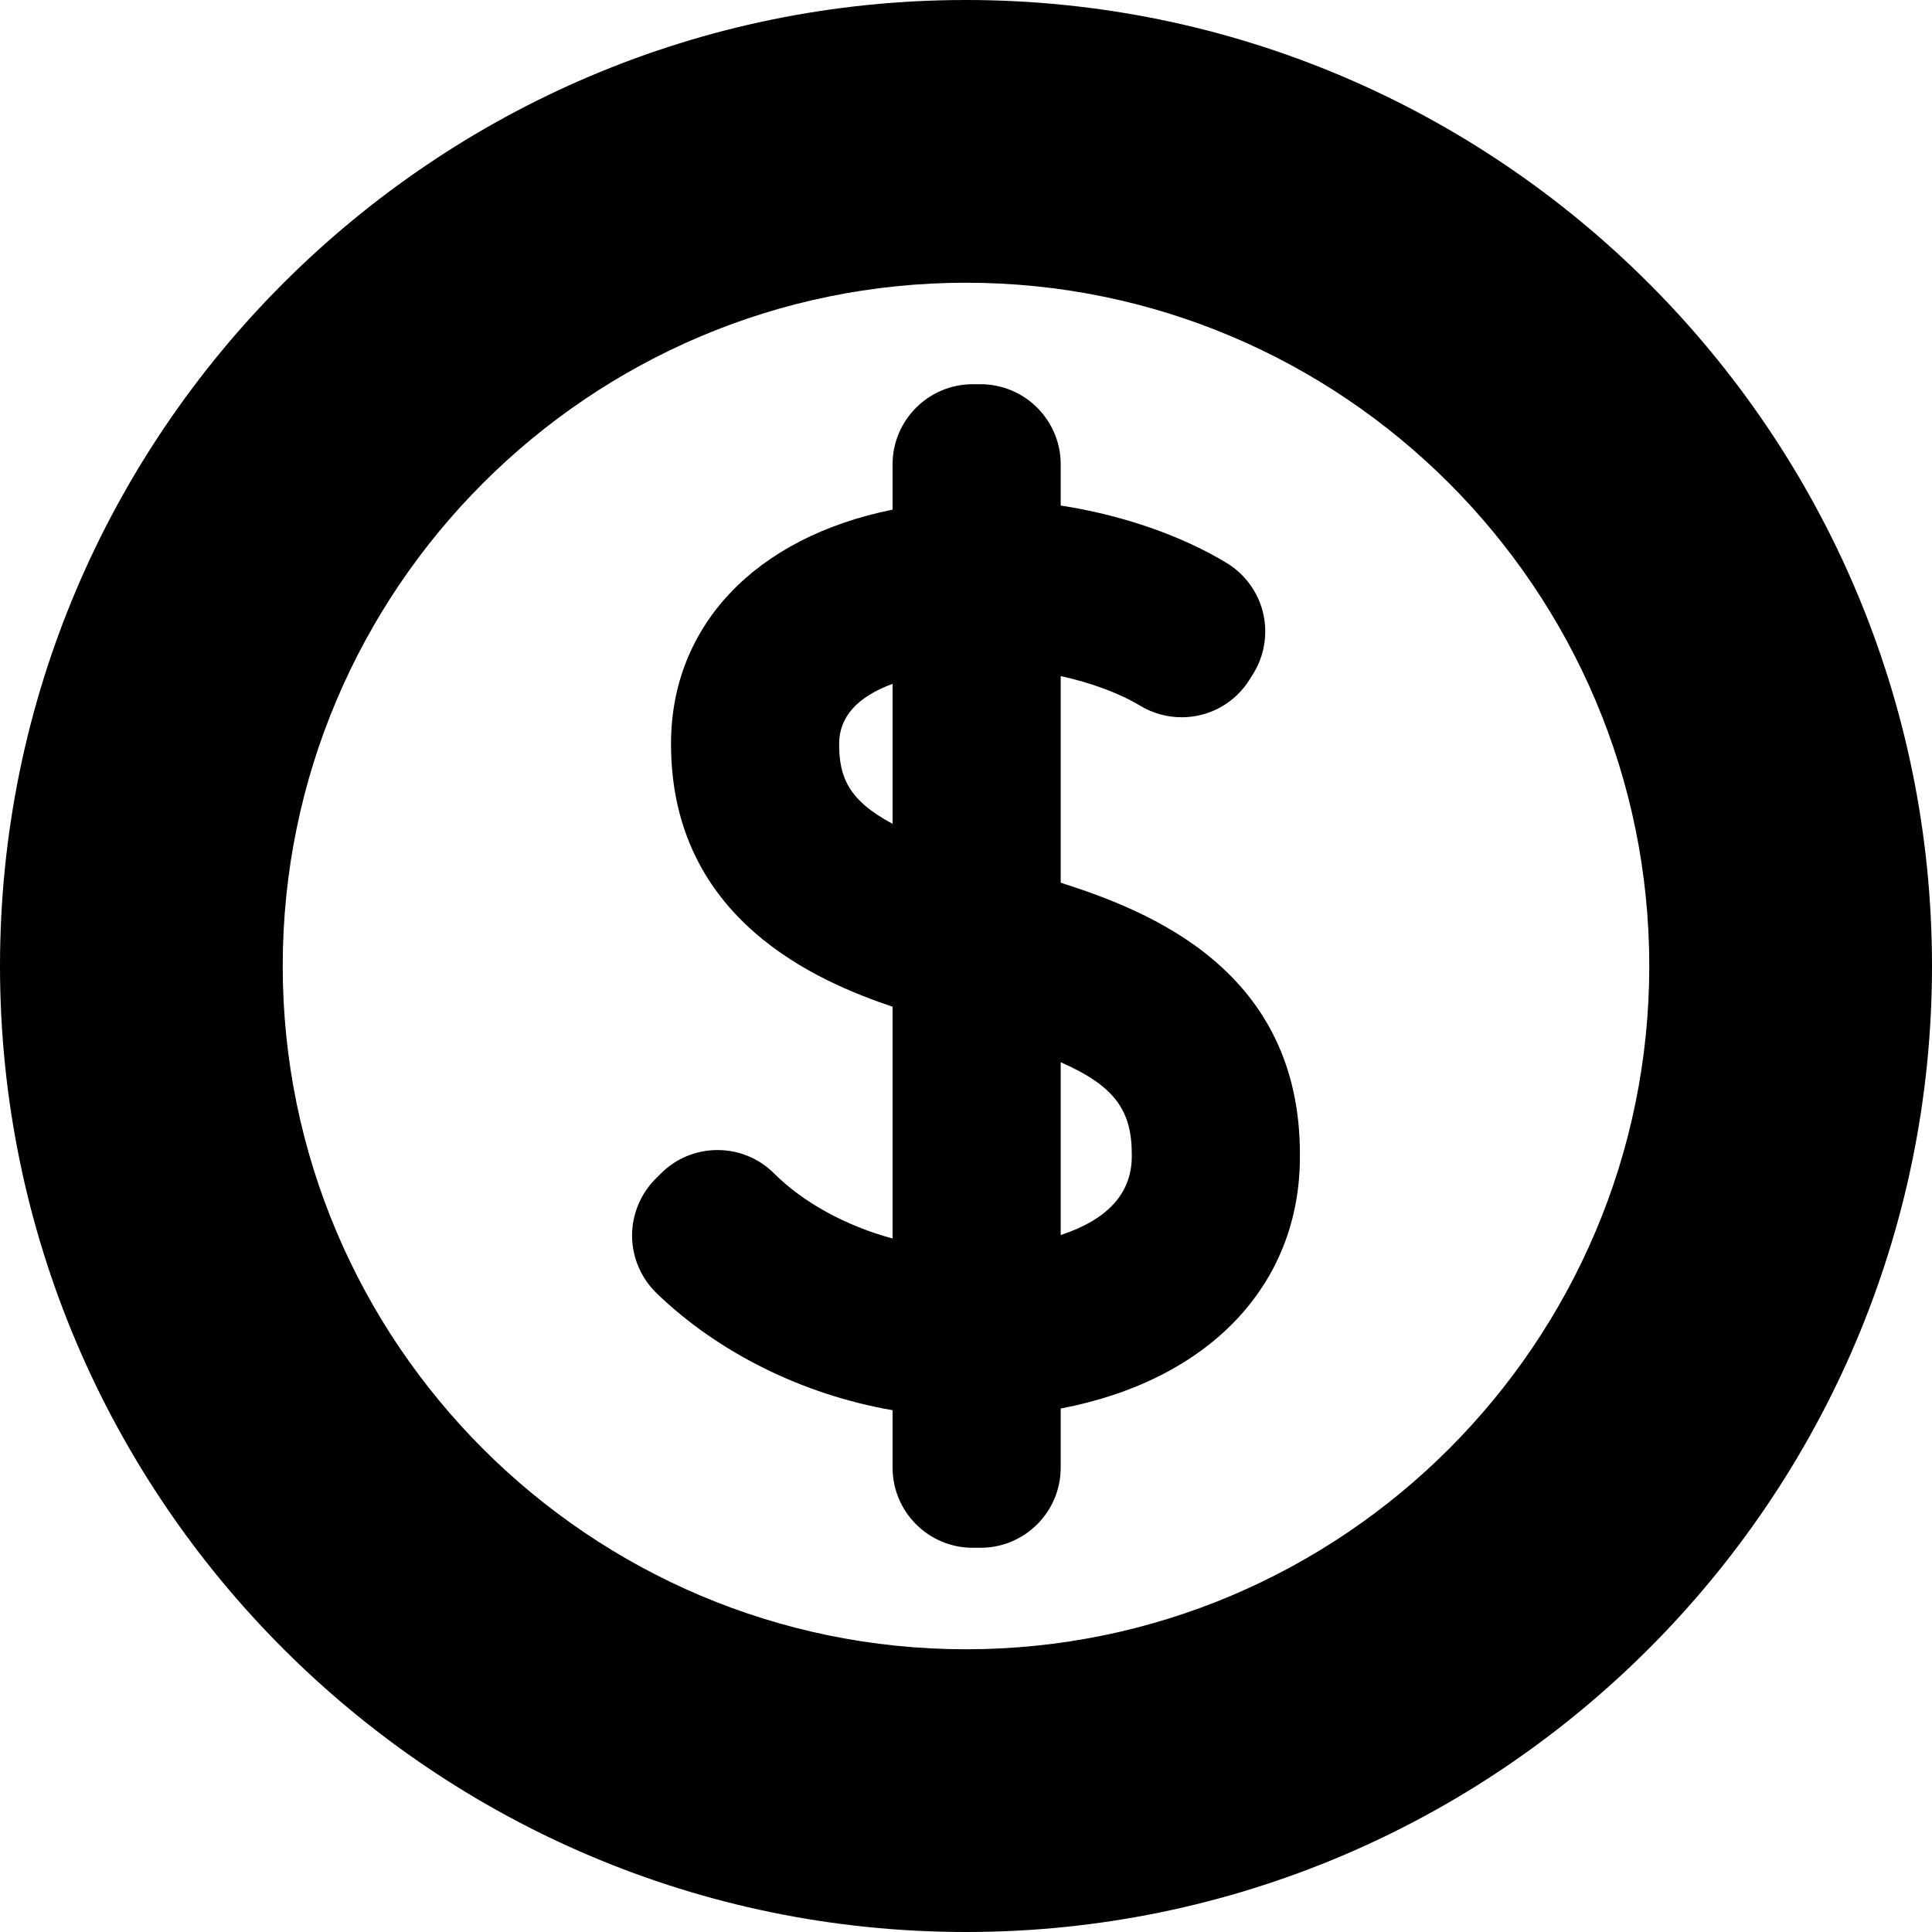 <?xml version="1.0" encoding="iso-8859-1"?>
<!-- Uploaded to: SVG Repo, www.svgrepo.com, Generator: SVG Repo Mixer Tools -->
<!DOCTYPE svg PUBLIC "-//W3C//DTD SVG 1.1//EN" "http://www.w3.org/Graphics/SVG/1.1/DTD/svg11.dtd">
<svg fill="#000000" height="800px" width="800px" version="1.1" id="Capa_1" xmlns="http://www.w3.org/2000/svg" xmlns:xlink="http://www.w3.org/1999/xlink" 
	 viewBox="0 0 380 380" xml:space="preserve">
<g>
	<path d="M190,0C85.233,0,0,85.234,0,190c0,104.767,85.233,190,190,190s190-85.233,190-190C380,85.234,294.767,0,190,0z
		 M190,324.391c-74.103,0-134.392-60.288-134.392-134.391S115.897,55.609,190,55.609c74.103,0,134.391,60.288,134.391,134.391
		S264.103,324.391,190,324.391z"/>
	<path d="M208.629,173.619v-40.643c5.992,1.311,11.523,3.362,15.678,5.855c2.451,1.469,5.249,2.245,8.096,2.245
		c5.475,0,10.474-2.77,13.371-7.407l0.698-1.117c2.219-3.553,2.935-7.927,1.962-12c-0.969-4.075-3.582-7.655-7.166-9.825
		c-8.974-5.432-20.679-9.465-32.639-11.294V91.33c0-8.688-7.068-15.757-15.755-15.757h-1.558c-8.688,0-15.757,7.068-15.757,15.757
		v8.911c-26.992,5.444-43.579,22.83-43.579,46.069c0,34.729,29.096,46.797,43.579,51.706v45.582
		c-9.101-2.451-17.544-7.046-23.295-12.792c-2.976-2.972-6.929-4.607-11.136-4.607c-4.207,0-8.161,1.637-11.138,4.611l-1.052,1.051
		c-2.967,2.964-4.649,7.069-4.619,11.268c0.033,4.196,1.78,8.276,4.794,11.197c12.114,11.734,28.857,20.006,46.445,23.041v11.303
		c0,8.69,7.069,15.756,15.757,15.756h1.558c8.687,0,15.755-7.066,15.755-15.756v-11.633c29.135-5.546,47.049-24.259,47.049-49.52
		C255.952,190.768,225.911,179.138,208.629,173.619z M175.56,162.04c-8.722-4.659-10.513-9.232-10.513-15.729
		c0-5.276,3.531-9.233,10.513-11.808V162.04z M222.608,227.413c0,7.253-4.696,12.453-13.979,15.502V208.93
		c10.643,4.668,14.057,9.507,13.979,18.387V227.413z"/>
</g>
</svg>